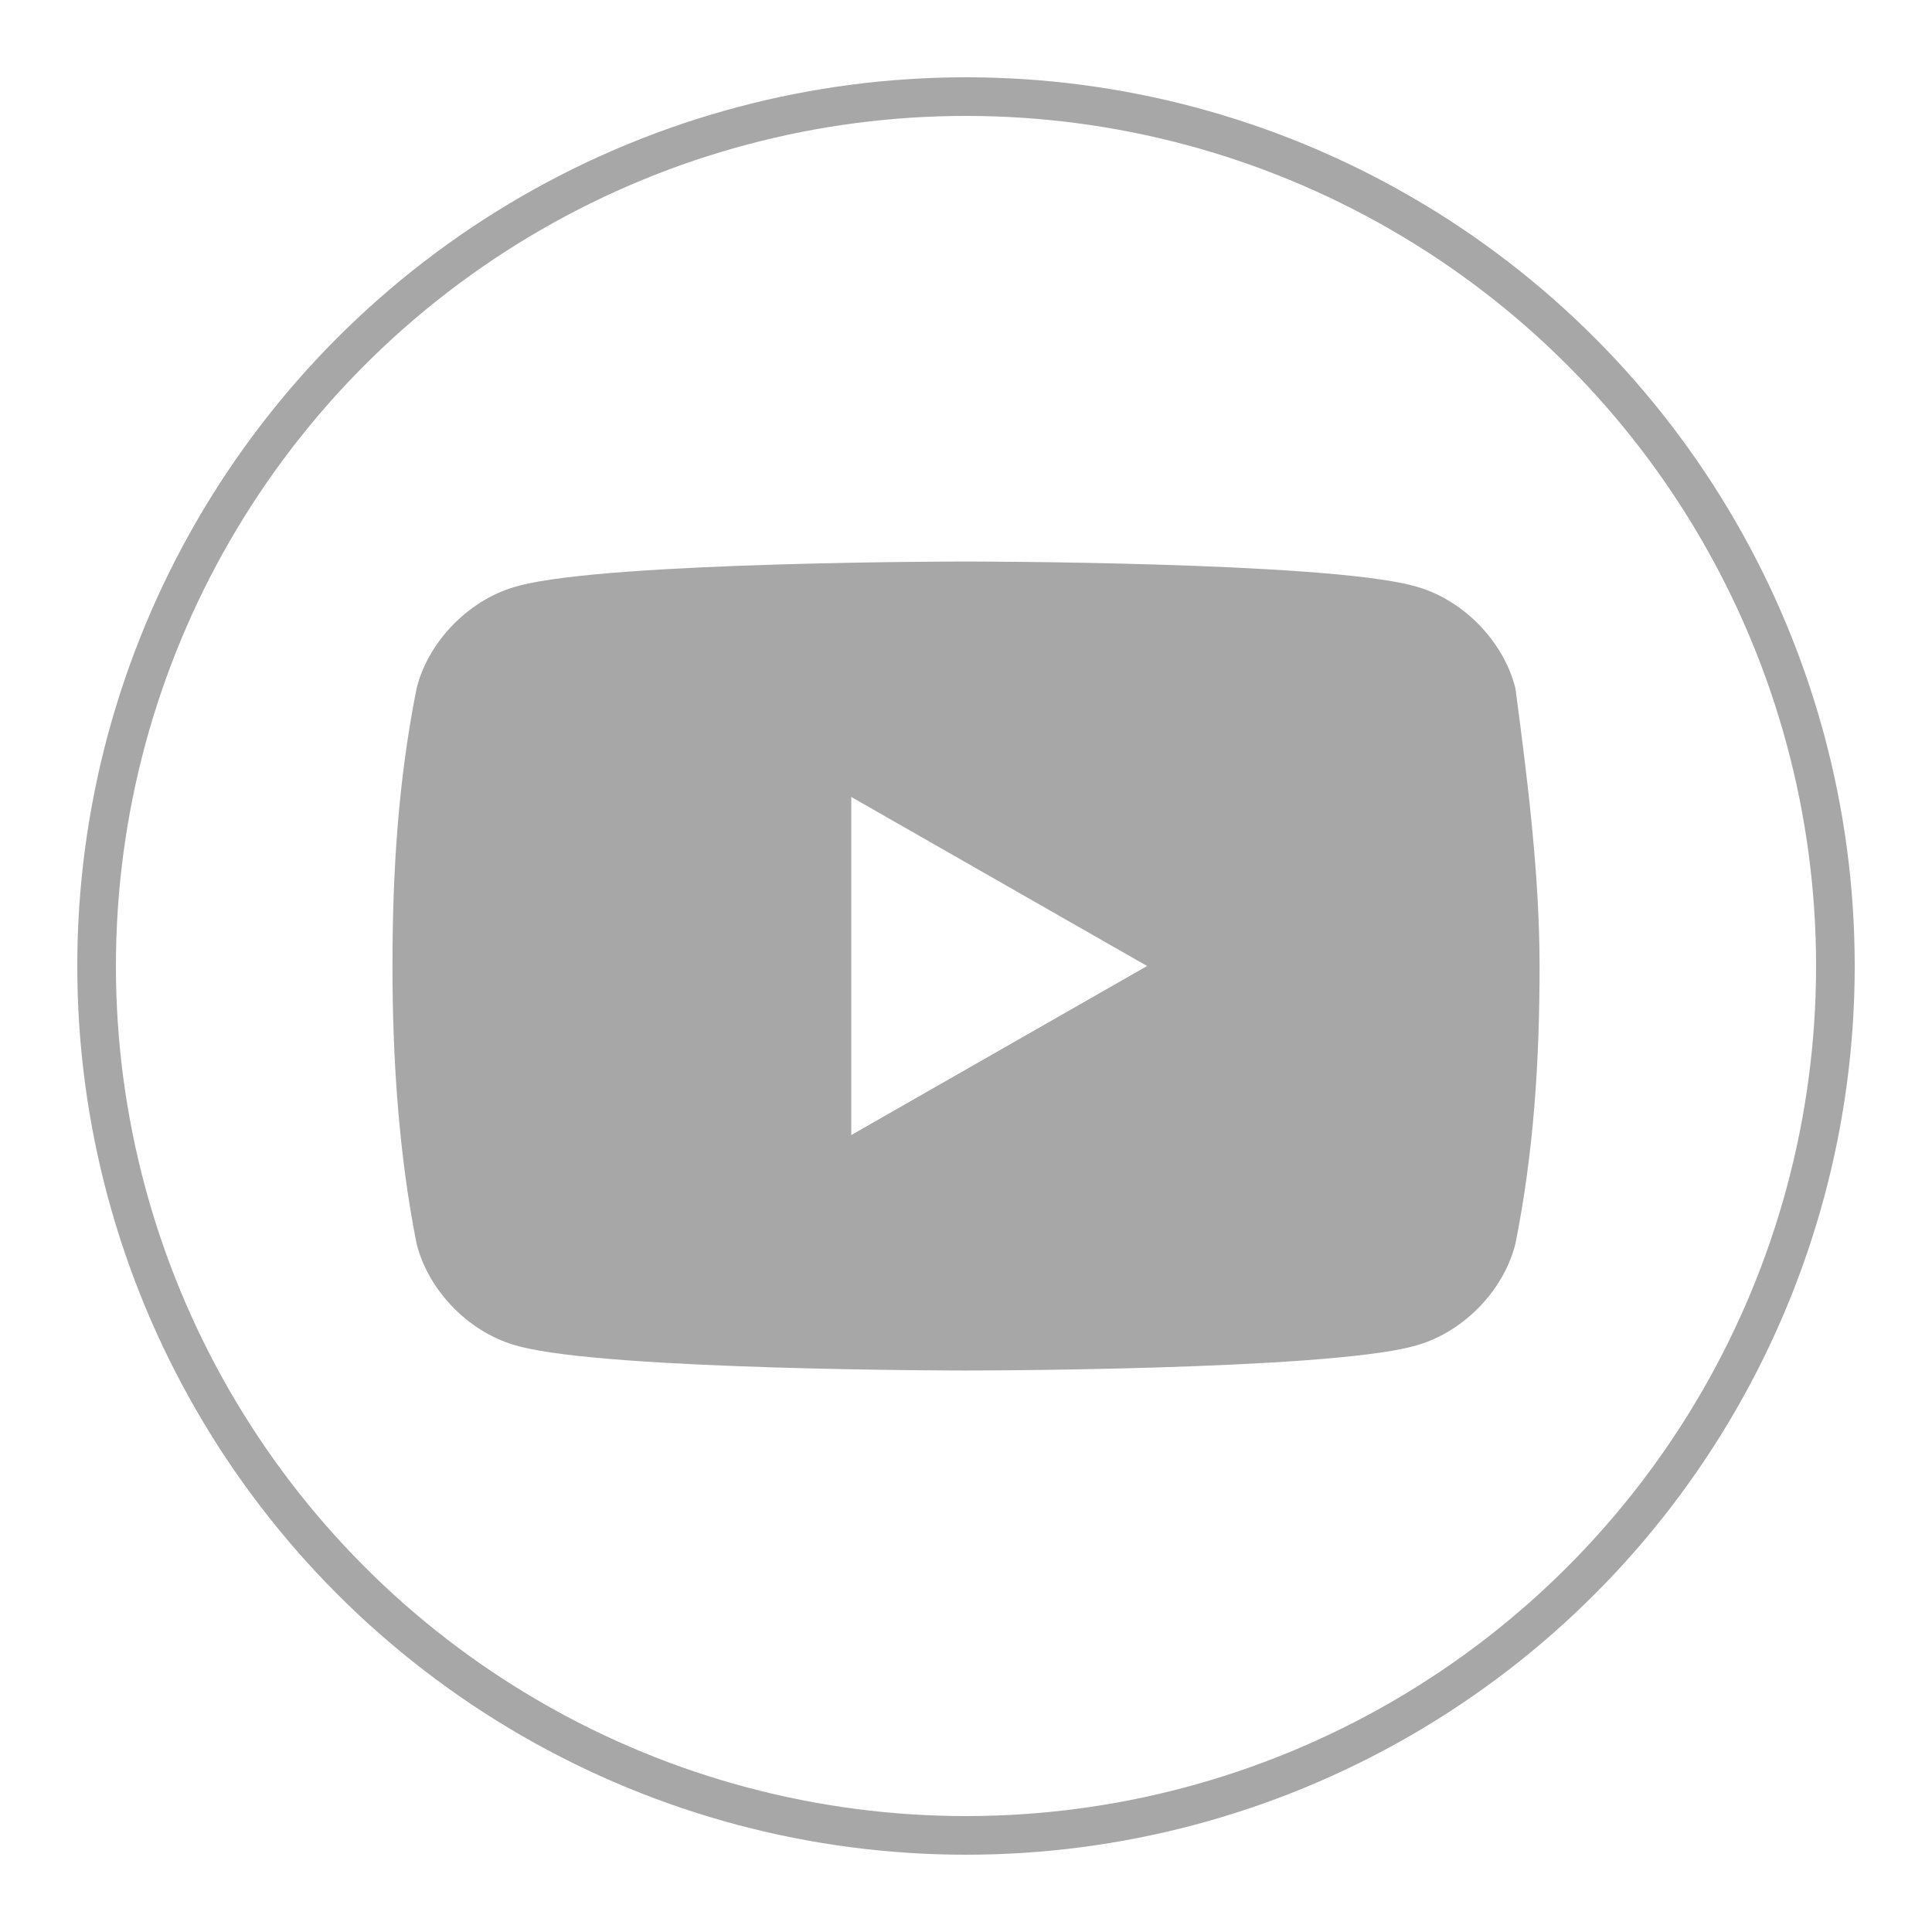 <?xml version="1.0" encoding="utf-8"?>
<!-- Generator: Adobe Illustrator 16.0.0, SVG Export Plug-In . SVG Version: 6.00 Build 0)  -->
<!DOCTYPE svg PUBLIC "-//W3C//DTD SVG 1.1//EN" "http://www.w3.org/Graphics/SVG/1.1/DTD/svg11.dtd">
<svg version="1.1" id="adee7178-4f40-4a45-a809-7020c543b62e"
	 xmlns="http://www.w3.org/2000/svg" xmlns:xlink="http://www.w3.org/1999/xlink" x="0px" y="0px" width="50px" height="50px"
	 viewBox="100 100 50 50" enable-background="new 100 100 50 50" xml:space="preserve">
<path fill="#a7a7a7" d="M139.219,117.813c-0.313-1.25-1.406-2.344-2.655-2.656c-2.345-0.625-11.563-0.625-11.563-0.625
	s-9.219,0-11.562,0.625c-1.25,0.313-2.344,1.406-2.657,2.656c-0.468,2.344-0.625,4.688-0.625,7.188c0,2.345,0.157,4.844,0.625,7.188
	c0.313,1.249,1.406,2.343,2.657,2.655c2.343,0.625,11.562,0.625,11.562,0.625s9.219,0,11.563-0.625
	c1.249-0.313,2.343-1.406,2.655-2.655c0.469-2.345,0.625-4.688,0.625-7.188C139.844,122.657,139.531,120.157,139.219,117.813z
	 M122.031,129.375v-8.75l7.656,4.375L122.031,129.375z"/>
<circle fill="none" stroke="#a7a7a7" stroke-miterlimit="10" cx="125" cy="125" r="22.5"/>
</svg>
